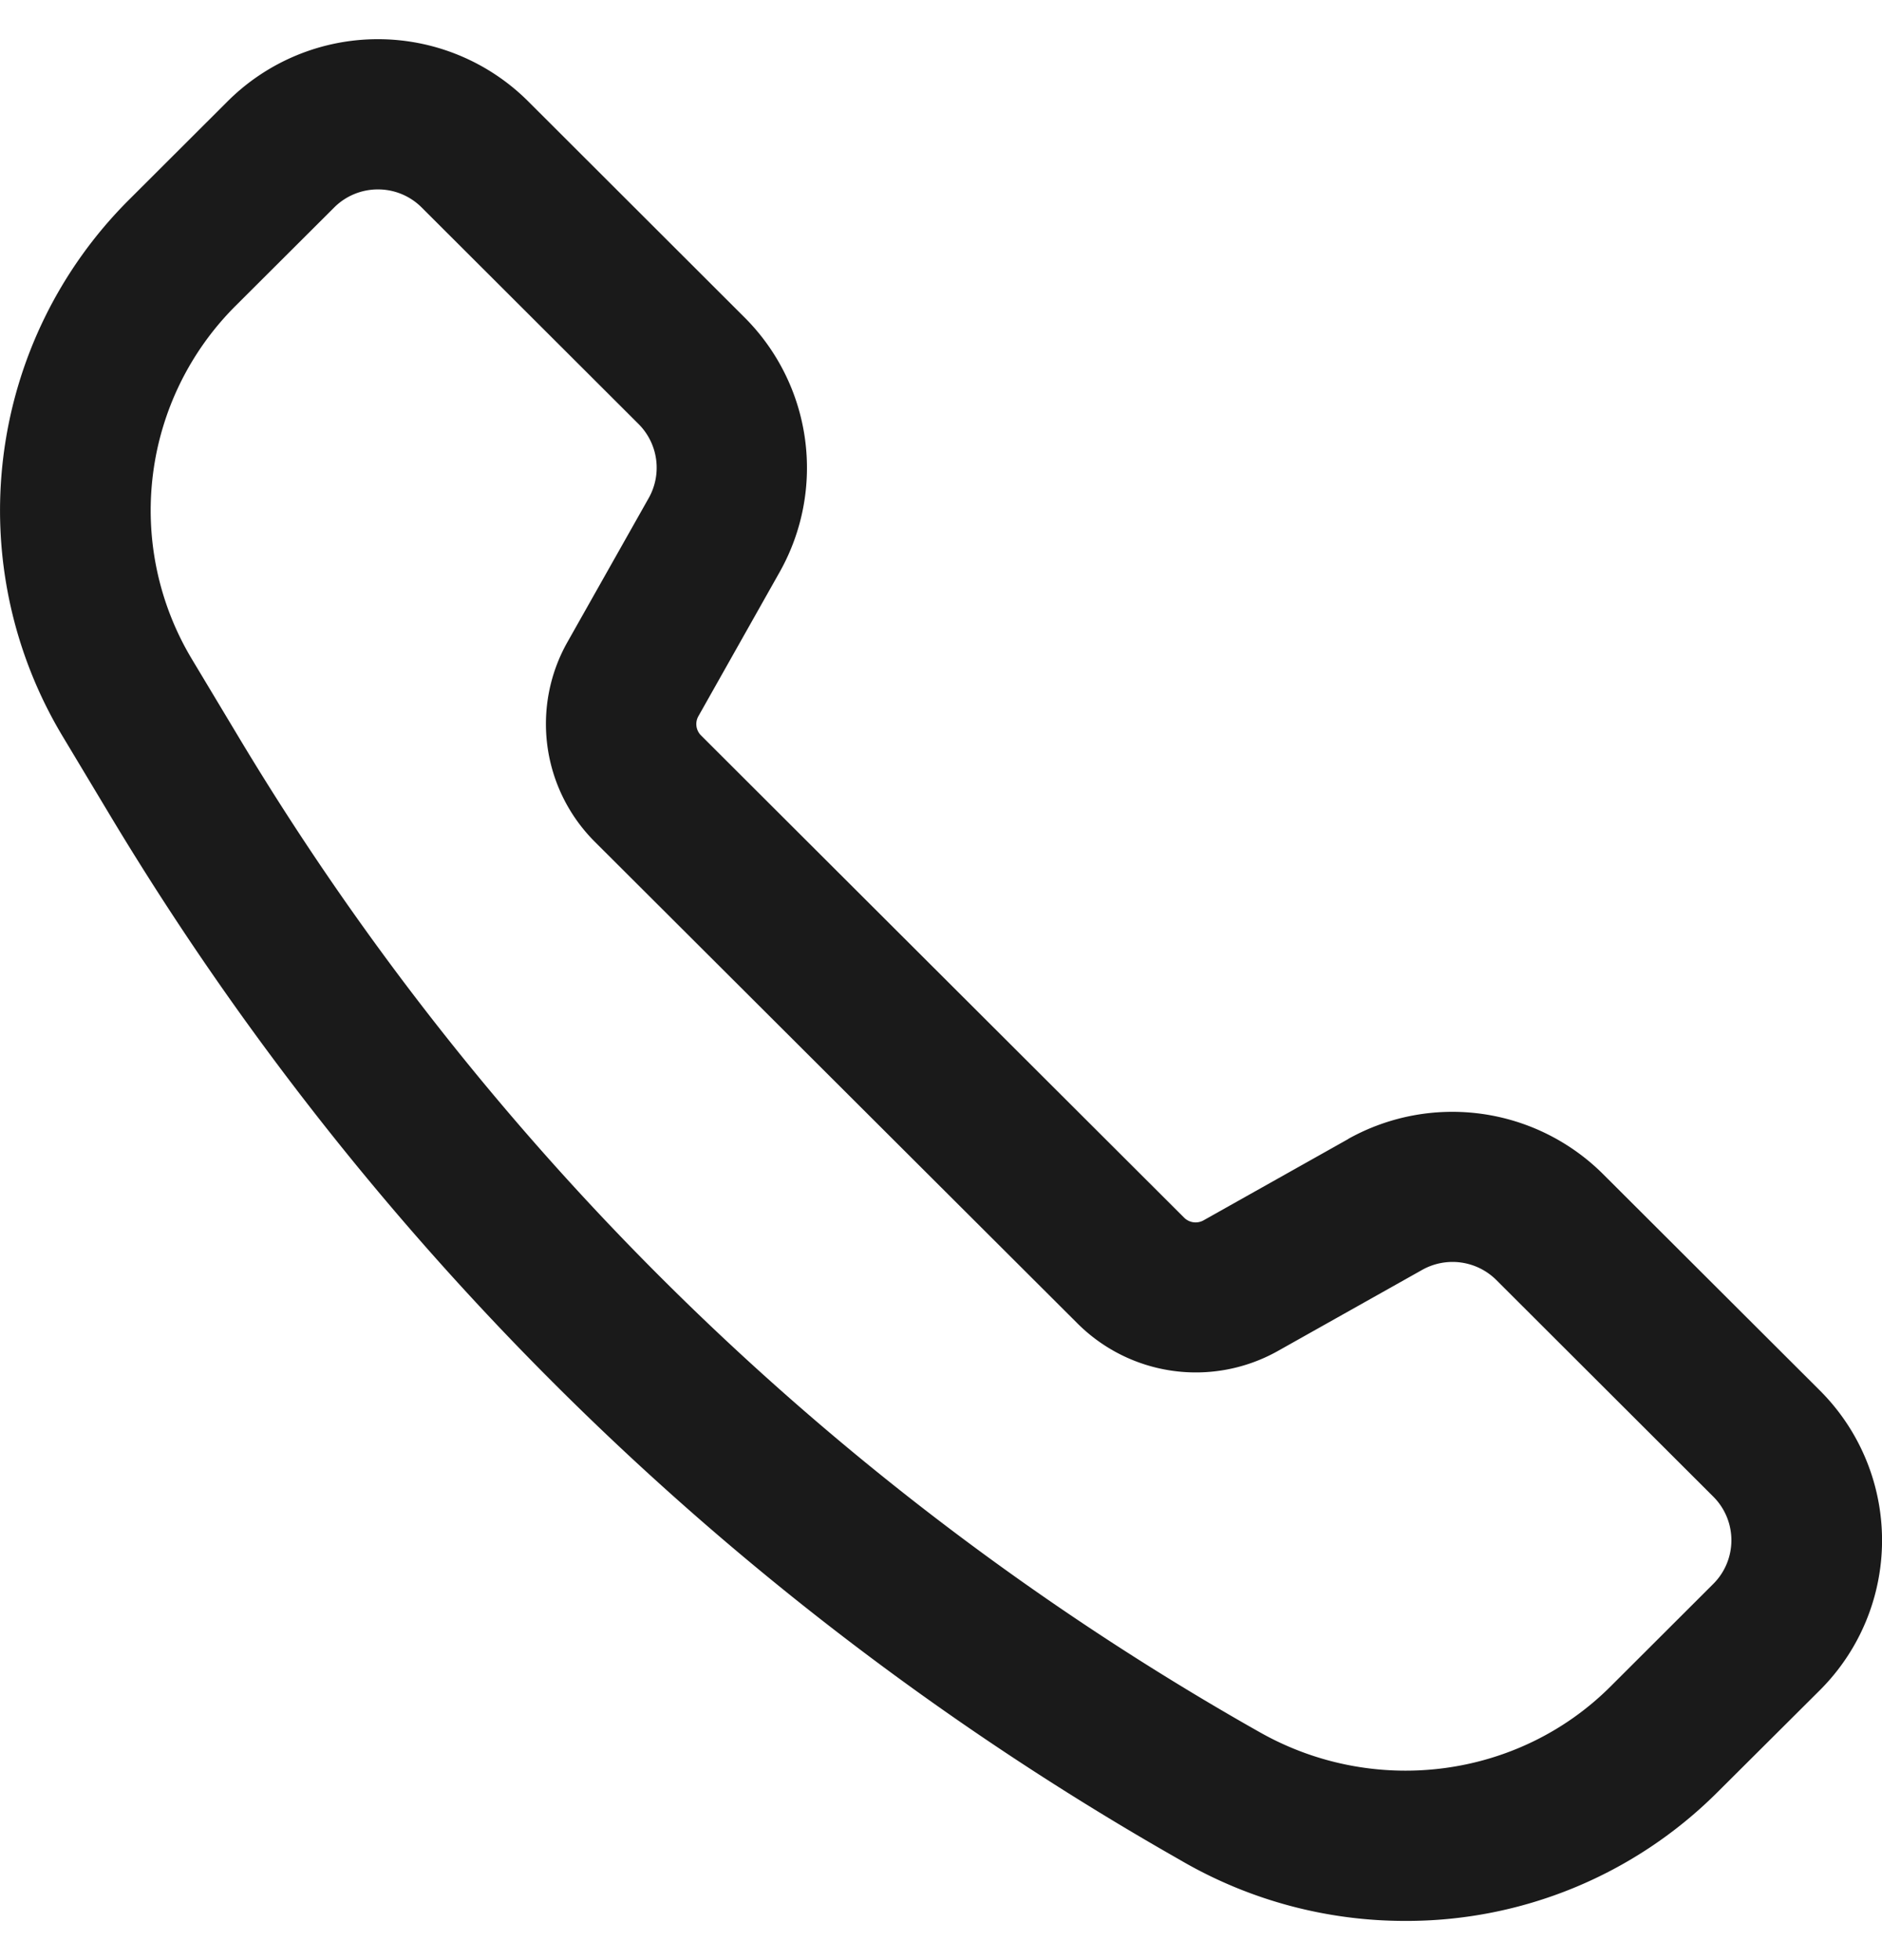 <svg xmlns="http://www.w3.org/2000/svg" width="24" height="25" fill="none"><path fill="#1A1A1A" d="M17.92 24.5a5.68 5.68 0 0 1-2.817-.746l-.12-.069a37.535 37.535 0 0 1-13.55-13.237l-.63-1.05a5.596 5.596 0 0 1 .845-6.853L2.905 1.29a2.713 2.713 0 0 1 3.828 0L9.5 4.054a2.71 2.71 0 0 1 .446 3.236l-1.04 1.845a.204.204 0 0 0 .033.244l6.163 6.153a.207.207 0 0 0 .247.032l1.845-1.037.001-.002a2.723 2.723 0 0 1 3.243.445l2.77 2.765a2.7 2.7 0 0 1 0 3.822l-1.313 1.308A5.612 5.612 0 0 1 17.92 24.5ZM4.819 2.416a.786.786 0 0 0-.557.23L3.005 3.9a3.686 3.686 0 0 0-.556 4.51l.63 1.05a35.612 35.612 0 0 0 12.853 12.558l.12.068c1.466.837 3.309.6 4.486-.576l1.312-1.31a.786.786 0 0 0 0-1.11l-2.77-2.766a.791.791 0 0 0-.943-.128l-1.845 1.037a2.136 2.136 0 0 1-2.546-.348l-6.164-6.152a2.124 2.124 0 0 1-.348-2.54l1.04-1.843a.788.788 0 0 0-.13-.941L5.377 2.646a.785.785 0 0 0-.557-.23Z"/></svg>